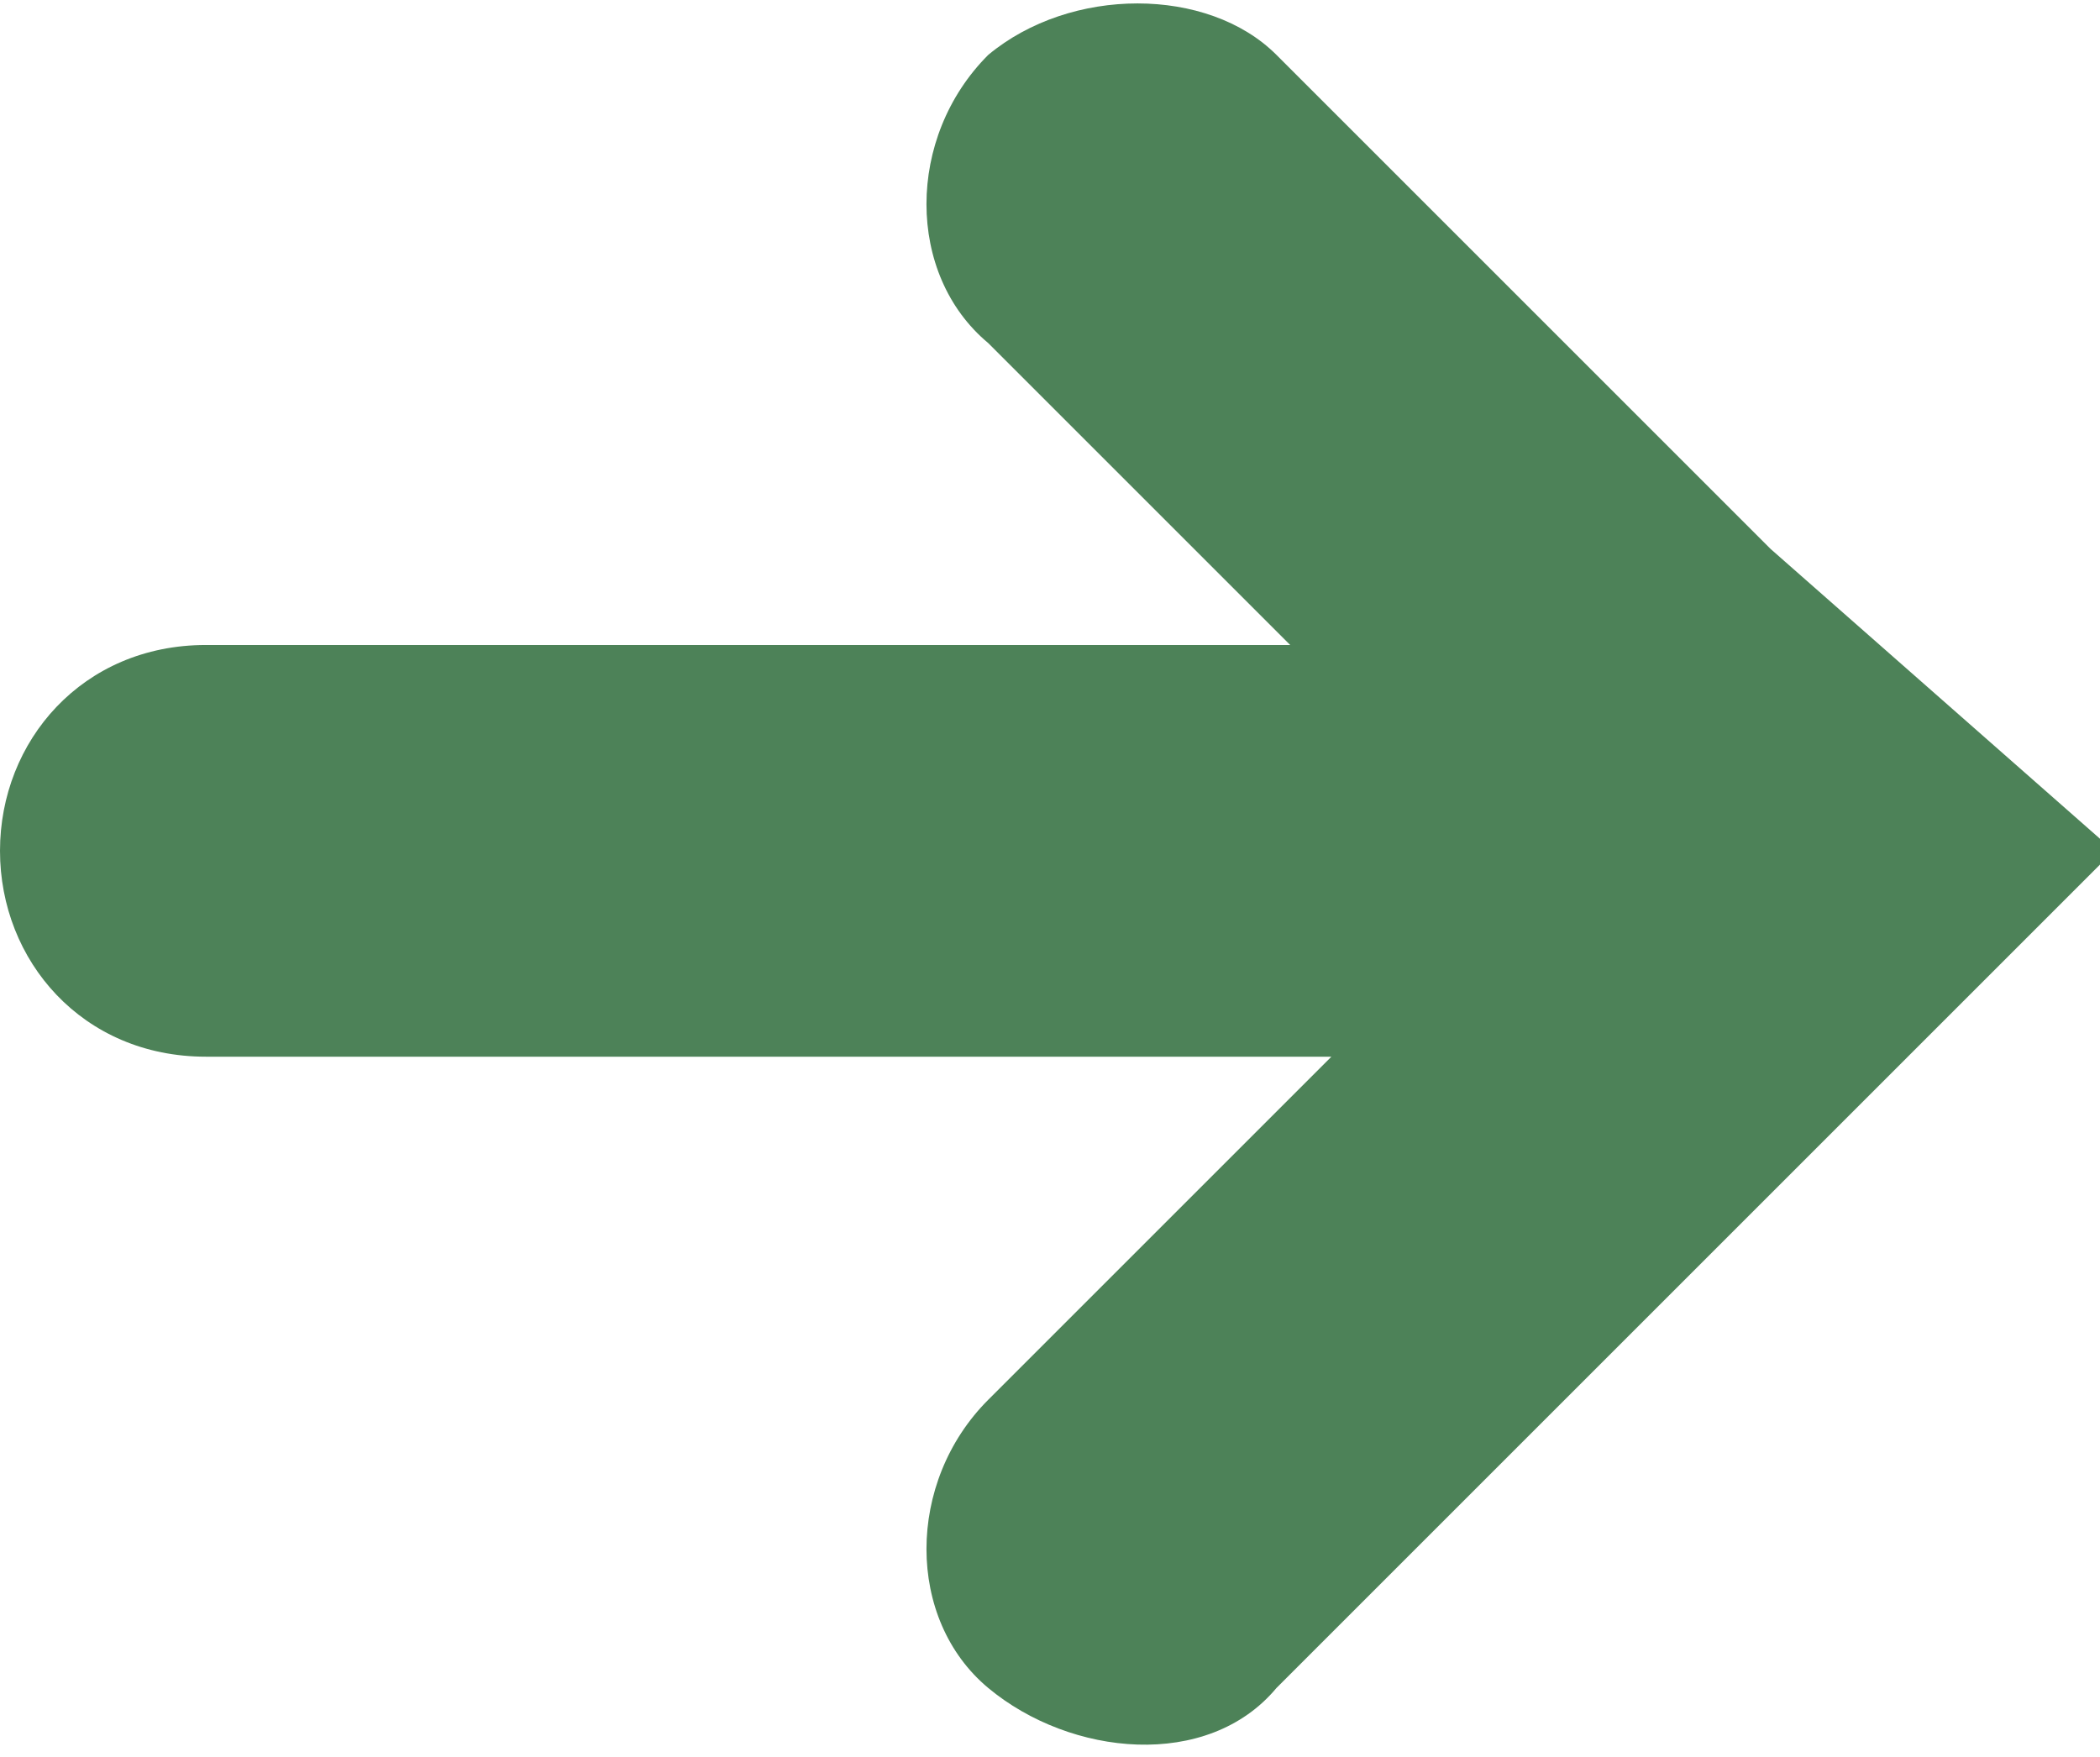 <?xml version="1.0" encoding="utf-8"?>
<!-- Generator: Adobe Illustrator 22.0.1, SVG Export Plug-In . SVG Version: 6.00 Build 0)  -->
<svg version="1.1" id="Layer_1" xmlns="http://www.w3.org/2000/svg" xmlns:xlink="http://www.w3.org/1999/xlink" x="0px" y="0px"
	 viewBox="0 0 15.3 12.8" style="enable-background:new 0 0 15.3 12.8;" xml:space="preserve">
<style type="text/css">
	.st0{fill:#4D8258;}
</style>
<g id="New_Symbol_253">
	<path class="st0" d="M7.2,0.4C6.6,1,6.6,2,7.2,2.5l2.2,2.2H1.5C0.6,4.7,0,5.4,0,6.2c0,0.8,0.6,1.5,1.5,1.5h8.2l-2.5,2.5
		c-0.6,0.6-0.6,1.6,0,2.1s1.6,0.6,2.1,0l3.9-3.9l0.4-0.4l1.8-1.8L12.9,4l-0.4-0.4L9.3,0.4C8.8-0.1,7.8-0.1,7.2,0.4z"/>
</g>
</svg>
